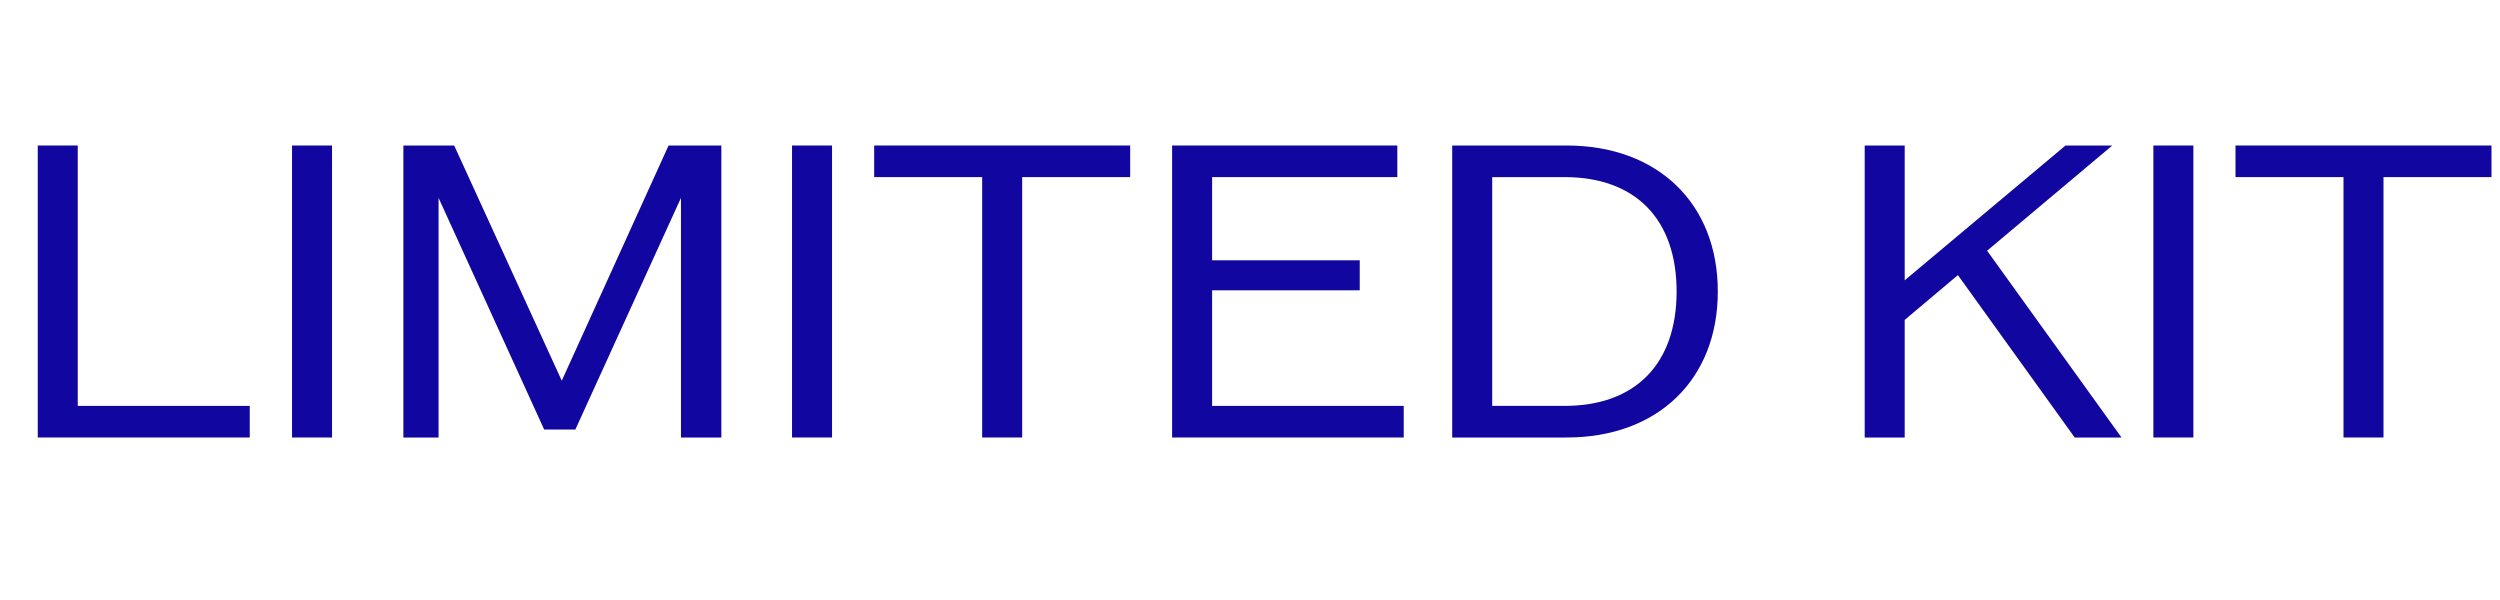 <svg width="200" height="48" viewBox="0 0 200 48" fill="none" xmlns="http://www.w3.org/2000/svg">
<path d="M199.32 11.64V14.168H190.68V35H187.48V14.168H178.84V11.64H199.32Z" fill="#11069F"/>
<path d="M172.27 35V11.64H175.47V35H172.27Z" fill="#11069F"/>
<path d="M165.976 35L156.632 22.008L152.376 25.592V35H149.176V11.64H152.376V22.424L165.24 11.64H168.984L158.968 20.056L169.72 35H165.976Z" fill="#11069F"/>
<path d="M125.328 11.64C132.624 11.64 137.424 16.28 137.424 23.32C137.424 30.36 132.624 35 125.328 35H116.176V11.64H125.328ZM125.168 32.472C130.832 32.472 134.128 29.112 134.128 23.32C134.128 17.528 130.832 14.168 125.168 14.168H119.376V32.472H125.168Z" fill="#11069F"/>
<path d="M96.969 32.472H112.298V35H93.769V11.64H111.786V14.168H96.969V20.824H108.778V23.224H96.969V32.472Z" fill="#11069F"/>
<path d="M90.414 11.64V14.168H81.774V35H78.574V14.168H69.934V11.64H90.414Z" fill="#11069F"/>
<path d="M63.363 35V11.64H66.563V35H63.363Z" fill="#11069F"/>
<path d="M53.486 11.64H57.709V35H54.477V15.832L46.029 34.36H43.533L35.086 15.832V35H32.27V11.64H36.334L44.941 30.456L53.486 11.64Z" fill="#11069F"/>
<path d="M23.363 35V11.64H26.563V35H23.363Z" fill="#11069F"/>
<path d="M6.22 32.472H19.98V35H3.02V11.64H6.22V32.472Z" fill="#11069F"/>
</svg>
